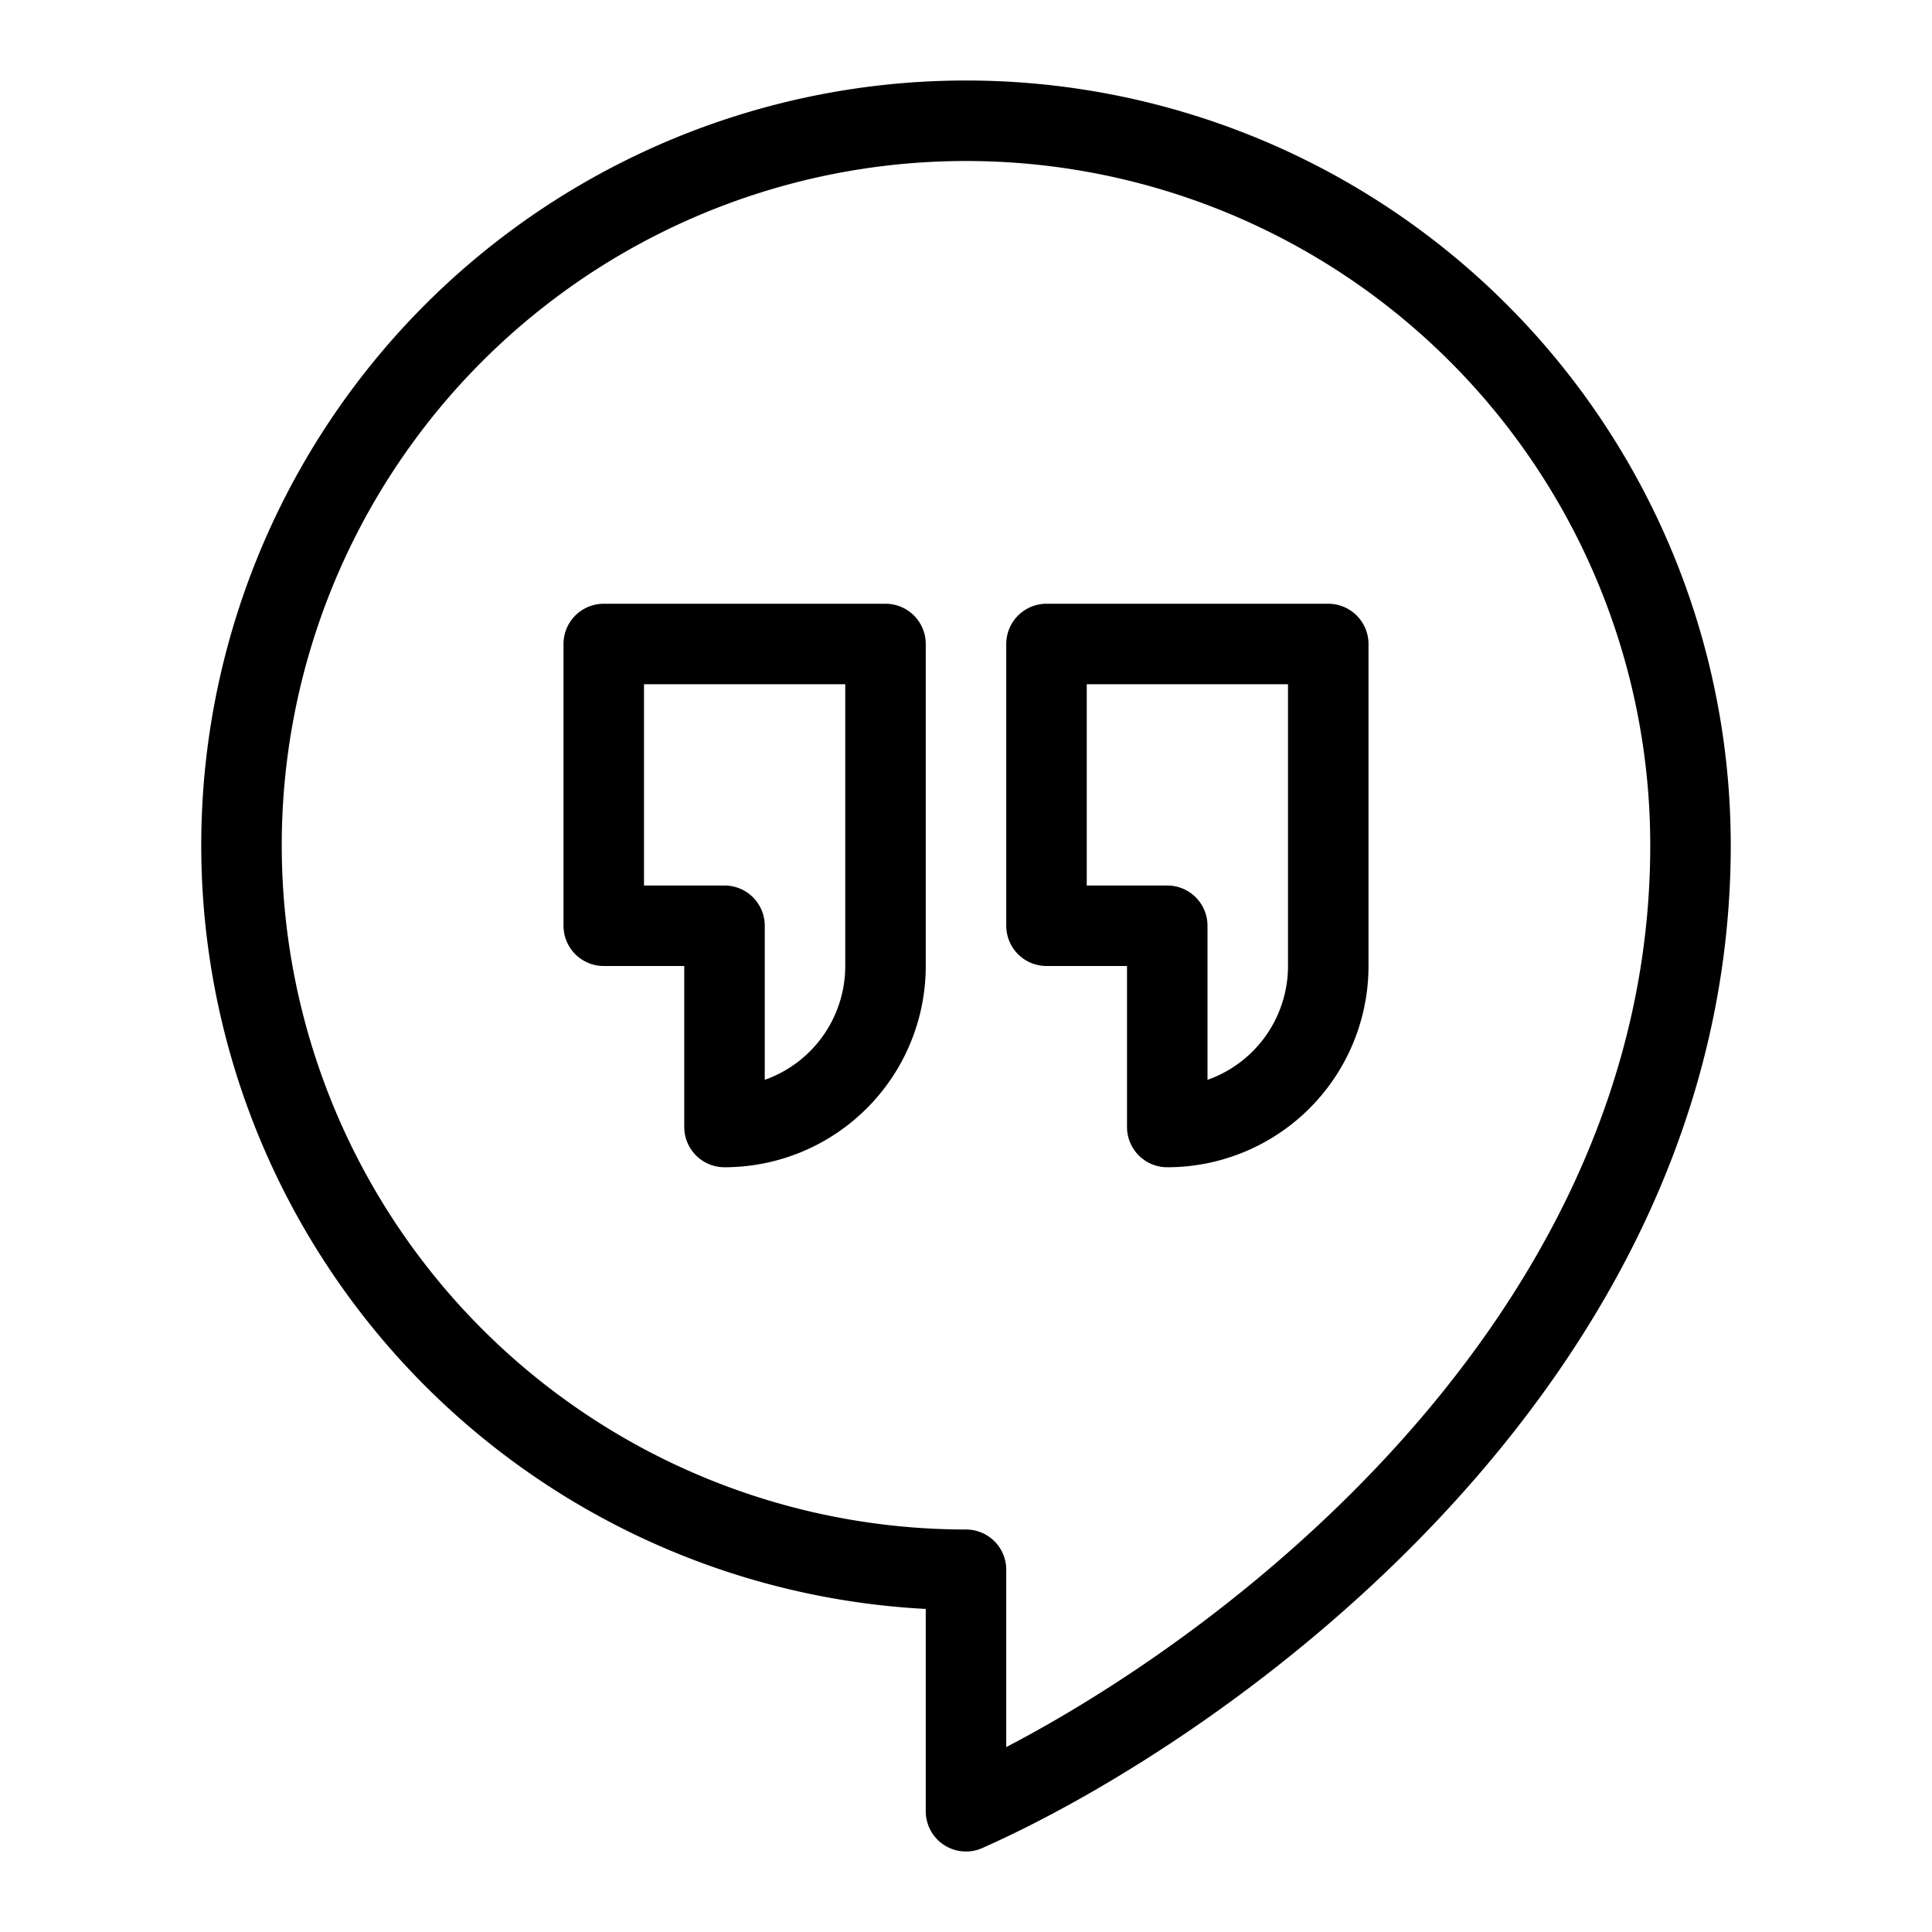 <svg xmlns="http://www.w3.org/2000/svg" fill="none" viewBox="0 0 24 24" id="Google-Hangouts-Logo--Streamline-Logos">
  <desc>
    Google Hangouts Logo Streamline Icon: https://streamlinehq.com
  </desc>
  <path stroke="#000000" stroke-linejoin="round" d="M7.5 11.5H9V14a2 2 0 0 0 2 -2V8H7.5v3.5Z" stroke-width="1"></path>
  <path stroke="#000000" stroke-linejoin="round" d="M13 11.5h1.5V14a2 2 0 0 0 2 -2V8H13v3.5Z" stroke-width="1"></path>
  <path stroke="#000000" stroke-linejoin="round" d="M3 10.5a9 9 0 0 0 9 9v3c3 -1.333 9 -5.6 9 -12a9 9 0 1 0 -18 0Z" stroke-width="1"></path>
</svg>